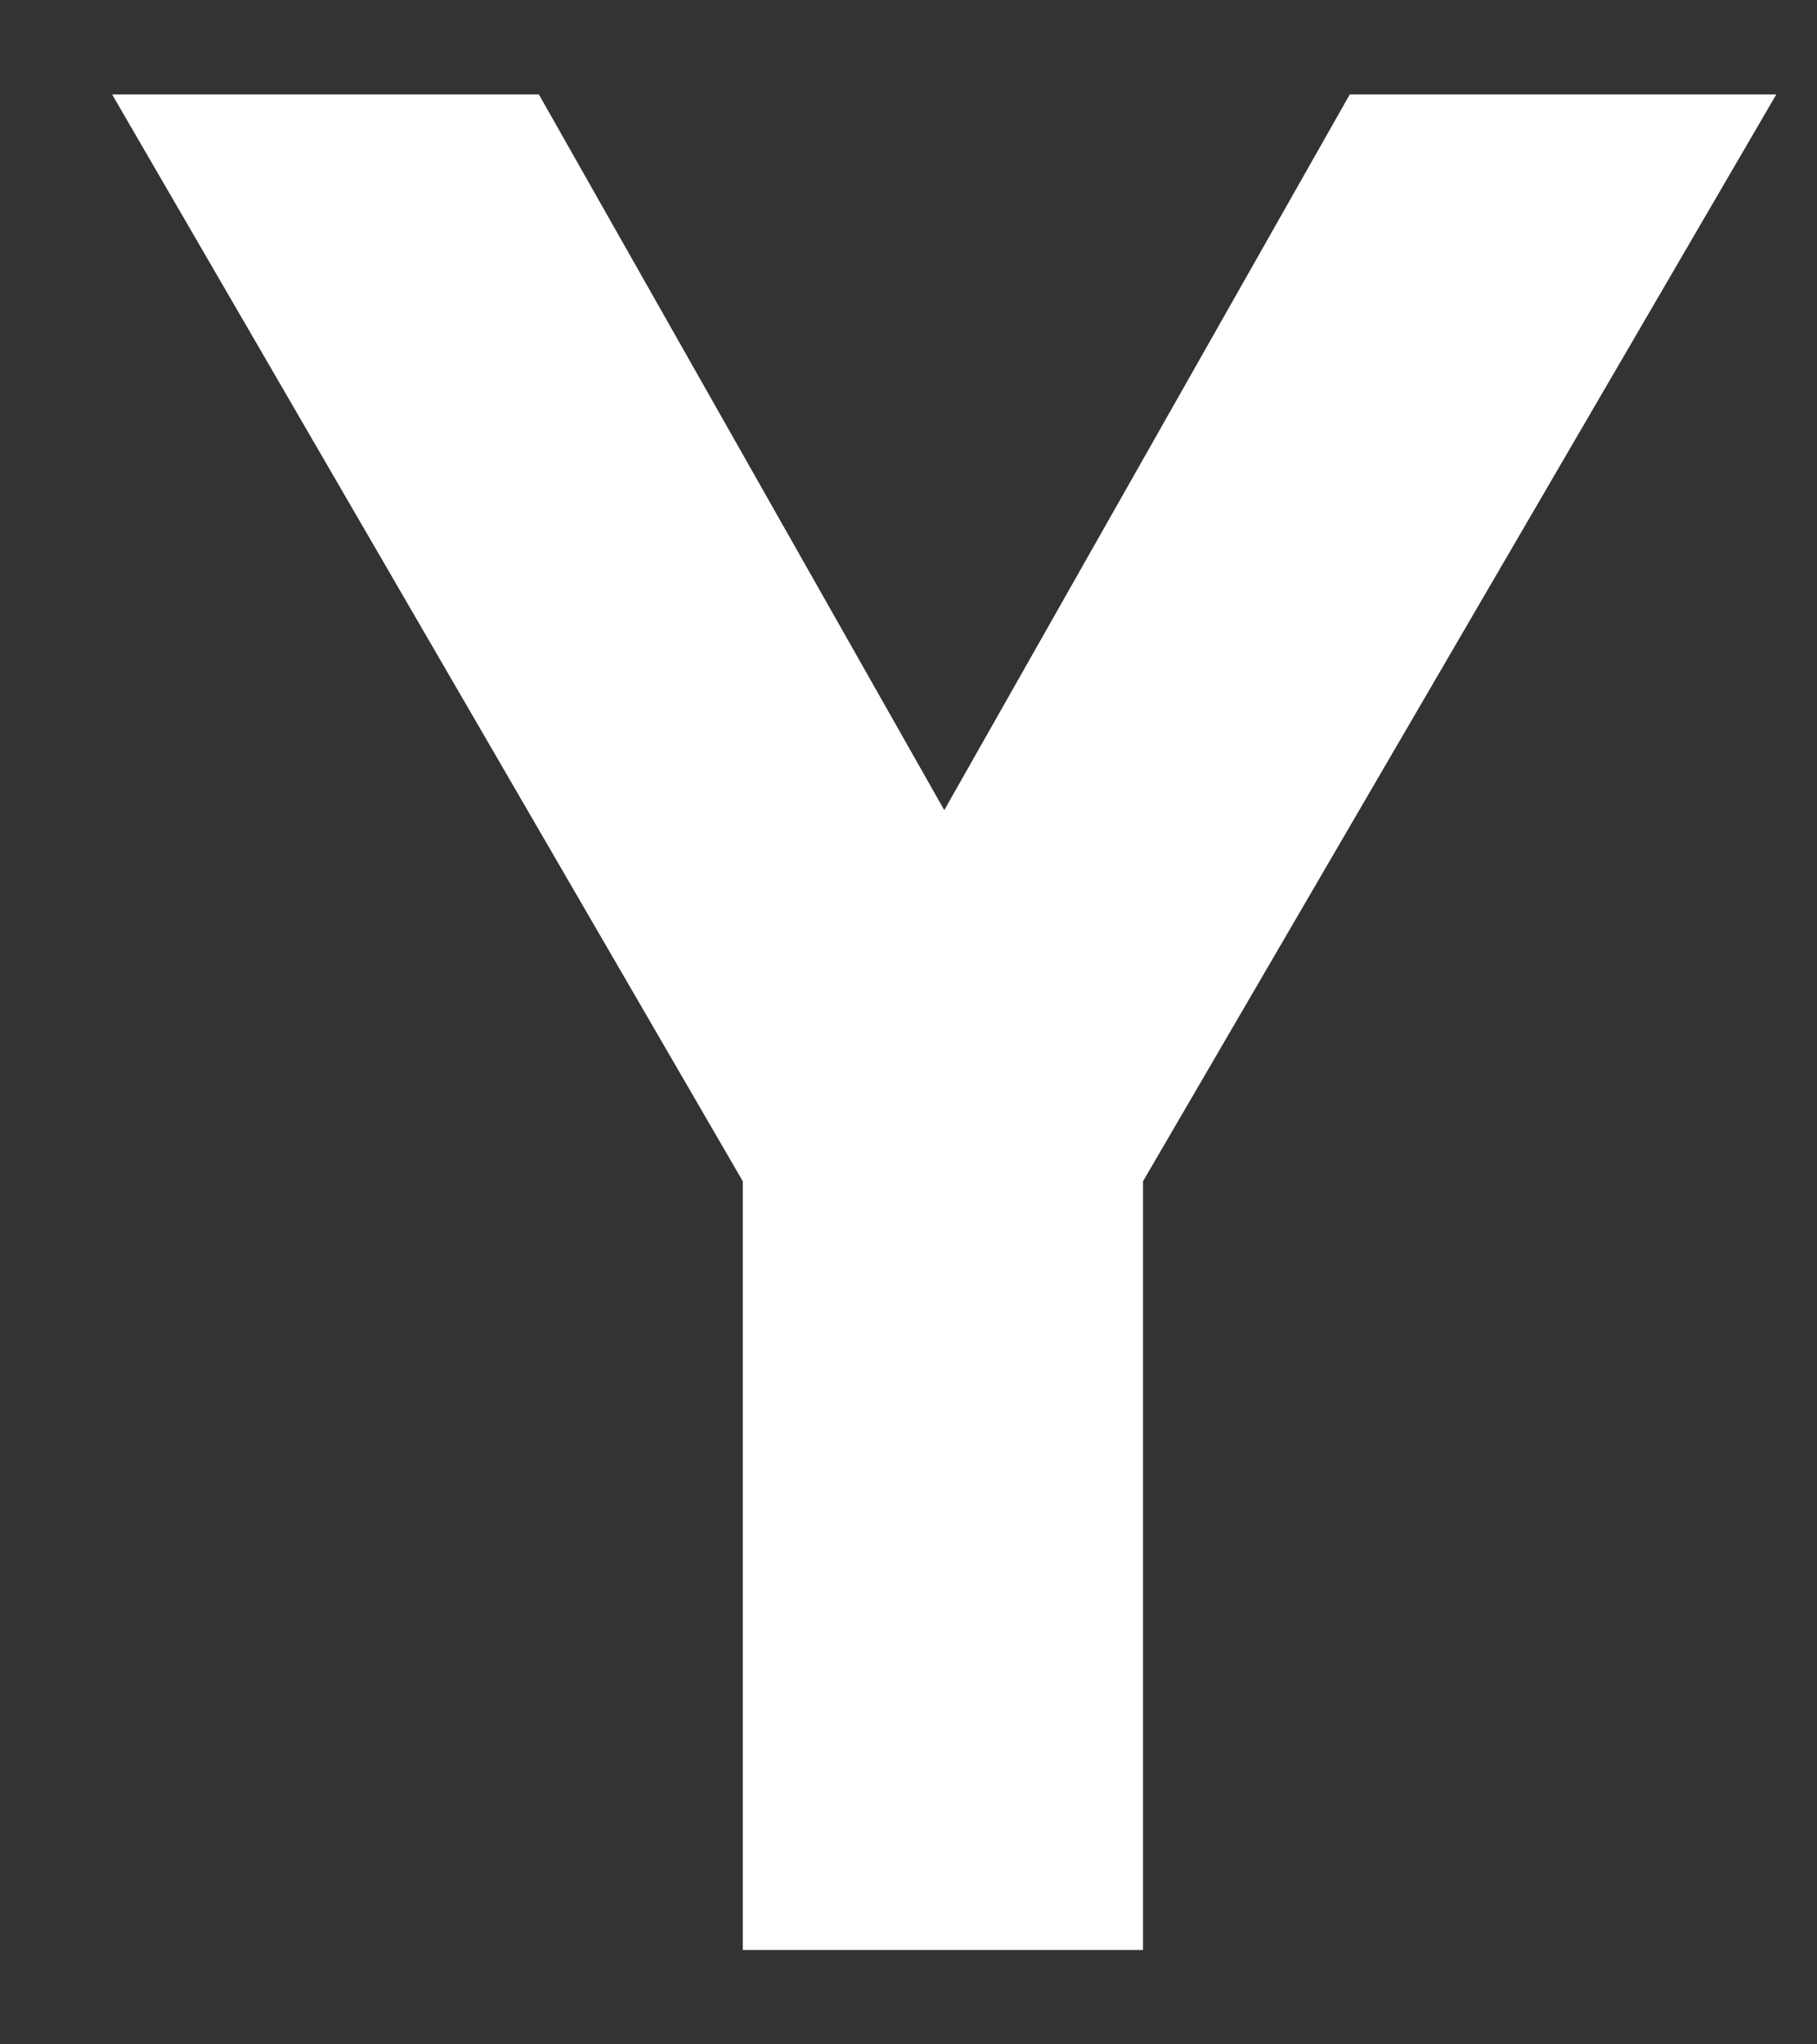 <svg width="16" height="18" viewBox="0 0 16 18" fill="none" xmlns="http://www.w3.org/2000/svg">
<rect x="0" y="0" width="16" height="18" fill="#333333" stroke="none"/>
<path d="M6.541 17.169V10.401L0.987 0.831H4.745L8.315 7.133L11.886 0.831H15.642L10.065 10.401V17.169H6.541Z" fill="white"/>
</svg>
